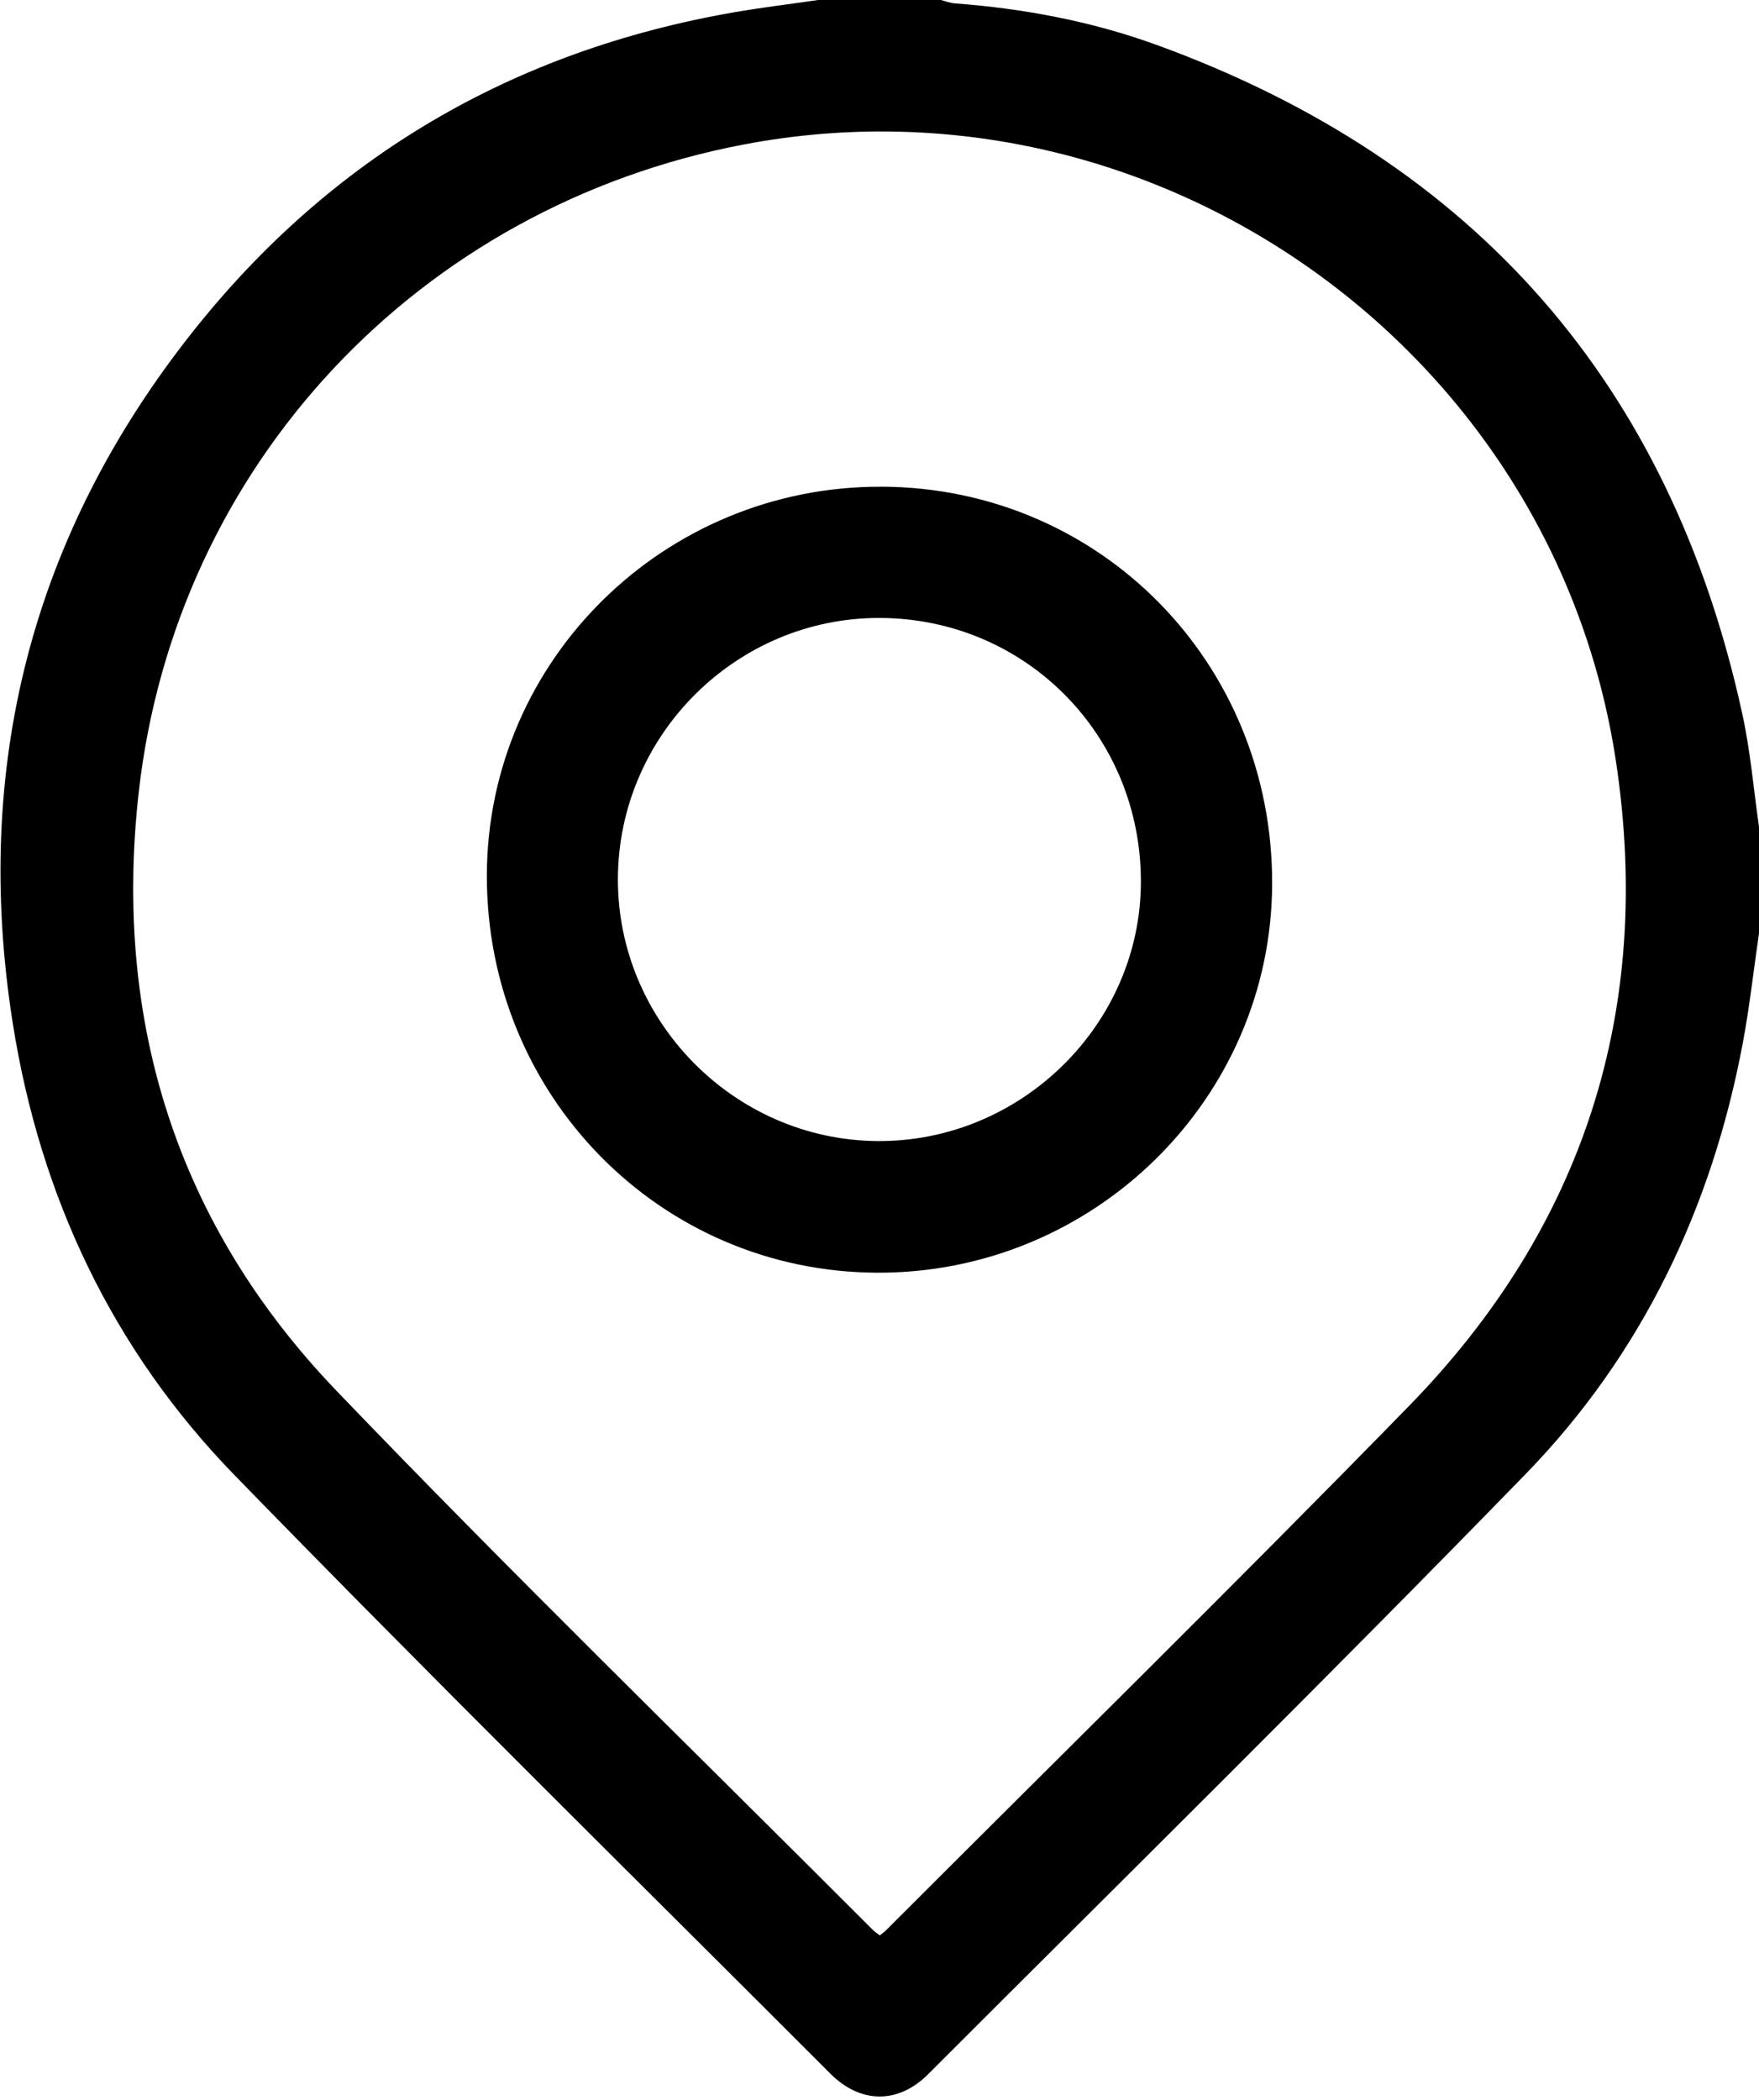 <?xml version="1.0" encoding="UTF-8"?> <svg xmlns="http://www.w3.org/2000/svg" width="429" height="512" viewBox="0 0 429 512" fill="none"><g clip-path="url(#clip0_10099_5)"><path d="M429 227.56C427.68 236.57 426.69 245.65 425 254.59C417.45 294.6 400.43 330.28 372.09 359.42C324.09 408.77 275.04 457.08 226.36 505.77C219.05 513.08 209.85 512.98 202.51 505.63C153.97 457.05 105.02 408.86 57.14 359.63C27.41 329.06 9.76 291.66 3.11 249.5C-6.73 187.11 7.69 130.56 46.88 81.06C80.71 38.3 125.08 12.39 178.9 3.02C185.75 1.83 192.66 1 199.53 0C209.51 0 219.49 0 229.46 0C230.57 0.28 231.68 0.73 232.81 0.82C249.78 2.08 266.43 5.23 282.39 11.06C359.69 39.29 407.4 93.62 424.94 174.13C426.91 183.16 427.68 192.44 429 201.61V227.56ZM214.56 471.94C215.33 471.3 215.74 471.02 216.09 470.67C258.64 428.1 301.59 385.92 343.63 342.84C386.33 299.08 403.22 246.18 394.13 185.74C378.98 84.97 281.56 16.27 181.58 35.2C102.15 50.22 42.68 113.5 33.8 193.49C27.62 249.15 43.18 298.56 81.96 339.01C124.75 383.65 169.14 426.77 212.84 470.55C213.29 471 213.84 471.36 214.57 471.93L214.56 471.94Z" fill="black"></path><path d="M214.94 118.67C268.34 118.85 310.47 161.71 310.26 215.63C310.05 267.9 266.81 310.46 214.05 310.33C160.95 310.2 118.53 267 118.74 213.25C118.94 160.9 162.07 118.5 214.94 118.68V118.67ZM214.67 150.68C179.65 150.52 150.8 179.21 150.7 214.28C150.6 249.06 179.08 277.9 213.86 278.23C248.91 278.56 278.17 249.87 278.25 215.09C278.33 179.33 250.2 150.84 214.67 150.68Z" fill="black"></path></g><defs><clipPath id="clip0_10099_5"><rect width="429" height="512" fill="white"></rect></clipPath></defs></svg> 